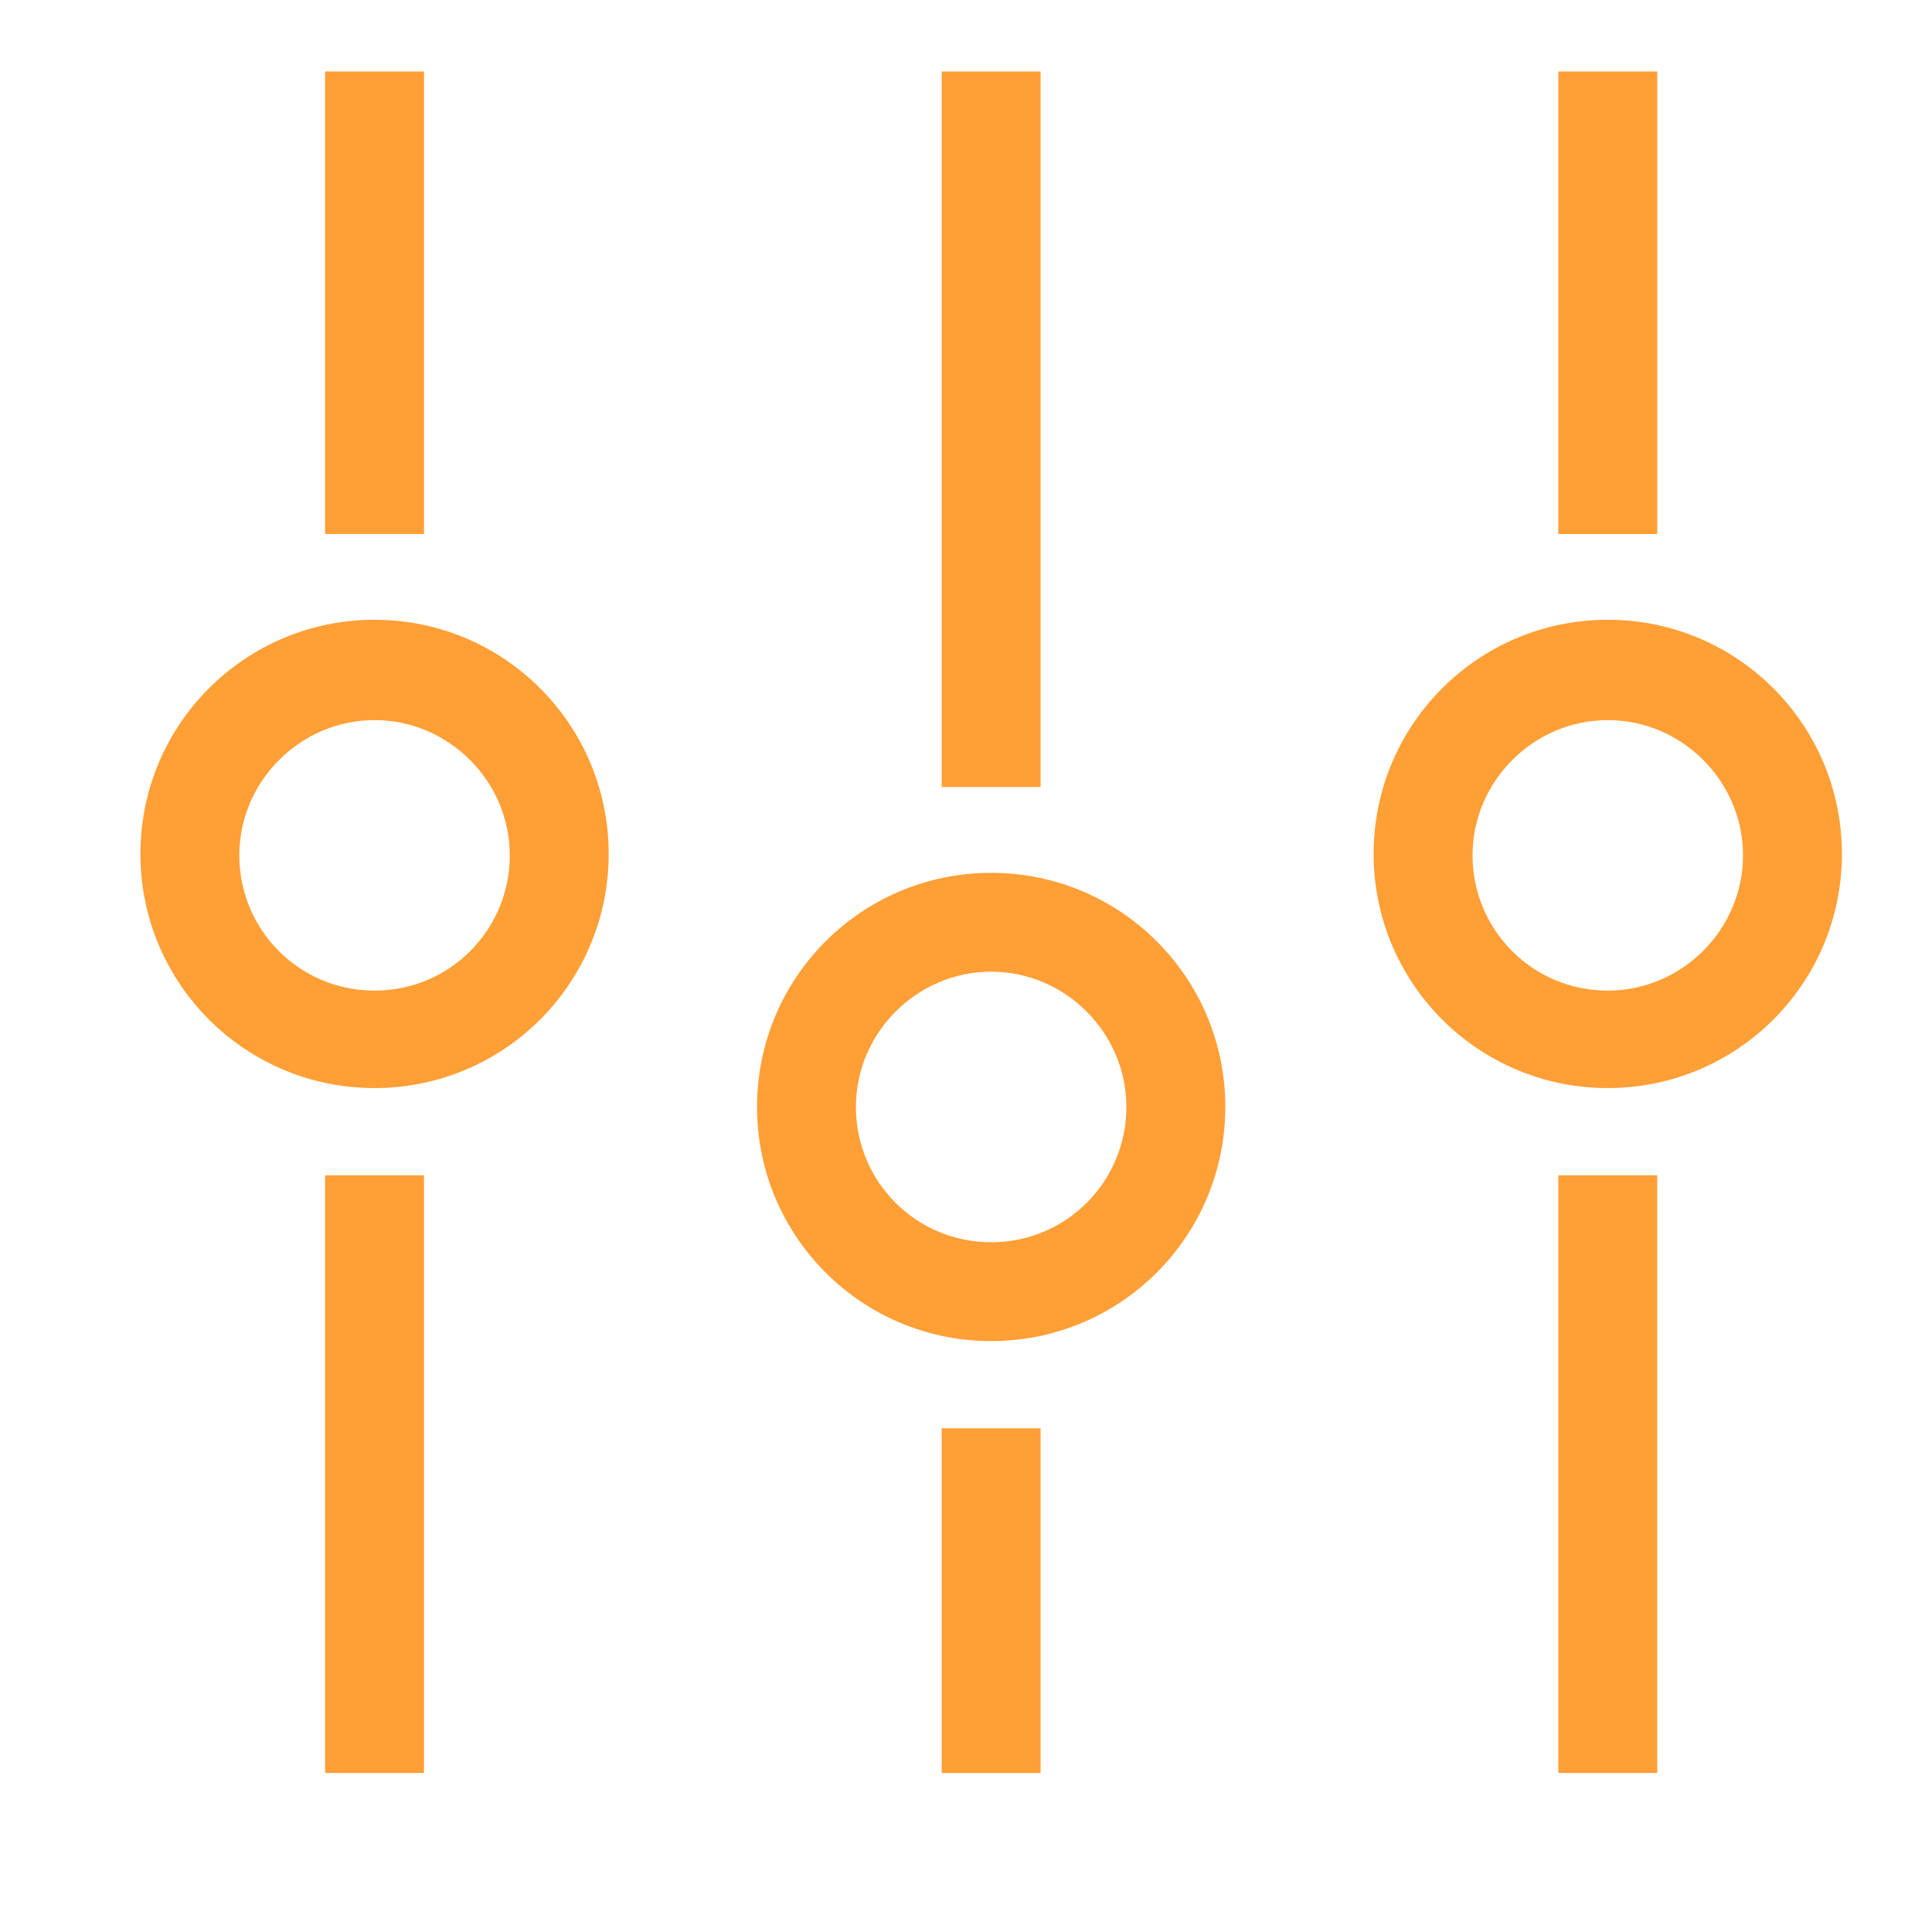 <?xml version="1.0" encoding="utf-8"?>
<!-- Generator: Adobe Illustrator 15.0.2, SVG Export Plug-In . SVG Version: 6.00 Build 0)  -->
<!DOCTYPE svg PUBLIC "-//W3C//DTD SVG 1.1//EN" "http://www.w3.org/Graphics/SVG/1.1/DTD/svg11.dtd">
<svg version="1.1" id="Layer_1" xmlns="http://www.w3.org/2000/svg" xmlns:xlink="http://www.w3.org/1999/xlink" x="0px" y="0px"
	 width="75px" height="75px" viewBox="0 0 75 75" enable-background="new 0 0 75 75" xml:space="preserve">
<rect x="36.557" y="55.447" fill="#FF9F36" width="3.839" height="13.381"/>
<rect x="36.557" y="2.775" fill="#FF9F36" width="3.839" height="27.777"/>
<g>
	<defs>
		<rect id="SVGID_1_" x="-175.1" y="-175.1" width="425.2" height="425.2"/>
	</defs>
	<clipPath id="SVGID_2_">
		<use xlink:href="#SVGID_1_"  overflow="visible"/>
	</clipPath>
	<path clip-path="url(#SVGID_2_)" fill="#FF9F36" d="M38.476,48.223c-2.936,0-5.25-2.371-5.25-5.252c0-2.879,2.371-5.25,5.25-5.25
		s5.25,2.371,5.25,5.25C43.726,45.852,41.414,48.223,38.476,48.223 M38.476,33.883c-5.023,0-9.088,4.064-9.088,9.088
		c0,5.025,4.065,9.09,9.088,9.09c5.025,0,9.09-4.064,9.09-9.09C47.566,37.947,43.501,33.883,38.476,33.883"/>
	<rect x="12.62" y="45.625" clip-path="url(#SVGID_2_)" fill="#FF9F36" width="3.839" height="23.201"/>
	<rect x="12.62" y="2.775" clip-path="url(#SVGID_2_)" fill="#FF9F36" width="3.839" height="17.953"/>
	<path clip-path="url(#SVGID_2_)" fill="#FF9F36" d="M14.54,38.455c-2.936,0-5.25-2.371-5.25-5.25c0-2.878,2.371-5.25,5.25-5.25
		s5.25,2.372,5.25,5.25C19.79,36.084,17.476,38.455,14.54,38.455 M14.54,24.059c-5.025,0-9.089,4.065-9.089,9.09
		c0,5.025,4.064,9.09,9.089,9.09c5.024,0,9.089-4.064,9.089-9.09C23.628,28.124,19.563,24.059,14.54,24.059"/>
	<rect x="60.494" y="45.625" clip-path="url(#SVGID_2_)" fill="#FF9F36" width="3.84" height="23.201"/>
	<polygon clip-path="url(#SVGID_2_)" fill="#FF9F36" points="60.494,2.775 60.494,2.775 64.333,2.775 64.333,20.729 60.494,20.729
		"/>
	<path clip-path="url(#SVGID_2_)" fill="#FF9F36" d="M62.414,38.455c-2.936,0-5.25-2.371-5.25-5.25c0-2.878,2.371-5.25,5.25-5.25
		s5.25,2.372,5.25,5.25C67.664,36.084,65.292,38.455,62.414,38.455 M62.414,24.059c-5.024,0-9.09,4.065-9.09,9.09
		c0,5.025,4.065,9.09,9.09,9.09c5.025,0,9.089-4.064,9.089-9.09C71.502,28.124,67.439,24.059,62.414,24.059"/>
</g>
</svg>
